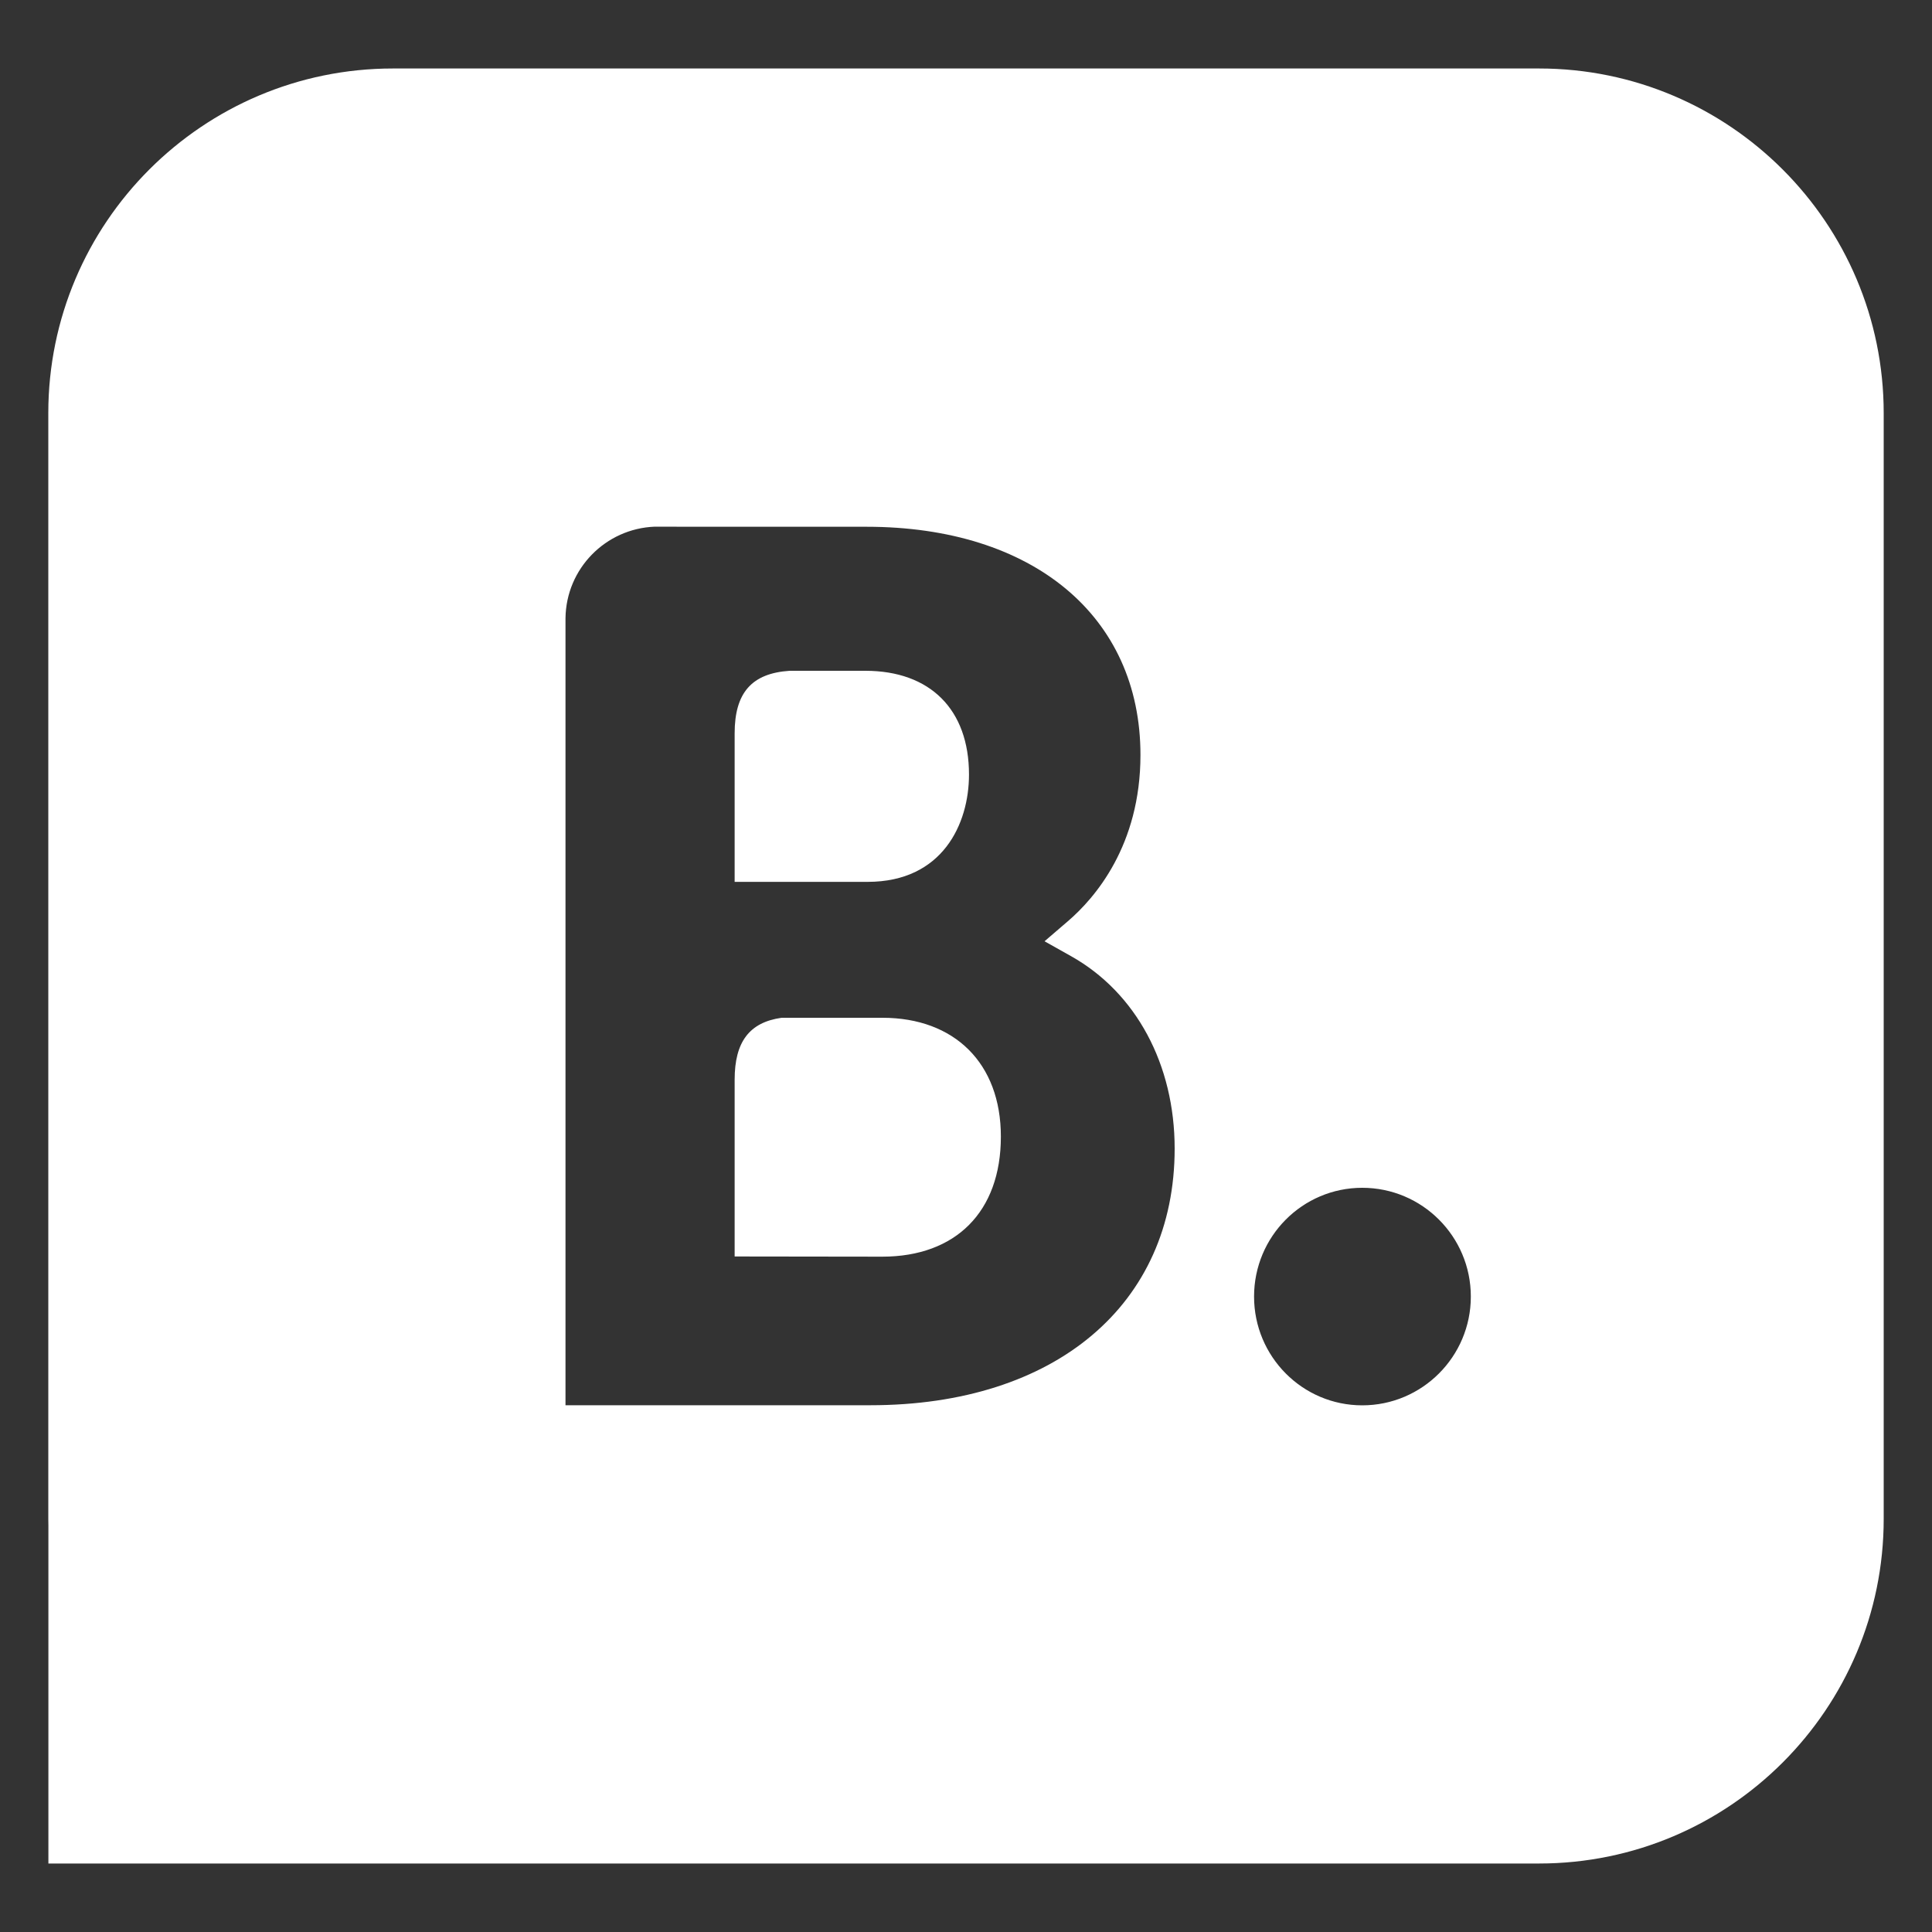 <svg width="20" height="20" viewBox="0 0 20 20" fill="none" xmlns="http://www.w3.org/2000/svg">
  <rect x="0" y="0" width="20" height="20" fill="#333333" stroke="none"/>
  <g clip-path="url(#clip0_6765_105521)">
    <path fill-rule="evenodd" clip-rule="evenodd" d="M15.932 0.709C17.901 0.709 19.5 2.308 19.5 4.277L19.5 15.723C19.5 17.692 17.901 19.291 15.932 19.291H9.99V19.291H0.501L0.501 15.796C0.5 15.772 0.5 15.748 0.5 15.723V4.277C0.5 2.308 2.099 0.709 4.068 0.709H15.932ZM9.135 13.009L7.605 13.007V11.177C7.605 10.786 7.757 10.583 8.091 10.536H9.135C9.88 10.536 10.361 11.006 10.361 11.766C10.361 12.546 9.892 13.008 9.135 13.009ZM7.605 8.073V7.592C7.605 7.17 7.783 6.97 8.174 6.944H8.958C9.629 6.944 10.031 7.345 10.031 8.018C10.031 8.53 9.756 9.129 8.982 9.129H7.605V8.073ZM11.089 9.899L10.813 9.744L11.054 9.537C11.335 9.296 11.806 8.752 11.806 7.815C11.806 6.379 10.693 5.453 8.97 5.453H7.004V5.452H6.779C6.269 5.471 5.86 5.887 5.854 6.4V14.547H9.009C10.924 14.547 12.16 13.505 12.16 11.89C12.16 11.02 11.761 10.277 11.089 9.899ZM14.102 12.296C13.483 12.296 12.982 12.8 12.982 13.422C12.982 14.043 13.483 14.548 14.102 14.548C14.722 14.548 15.226 14.043 15.226 13.422C15.226 12.8 14.722 12.296 14.102 12.296Z" fill="white"/>
  </g>
  <defs>
    <clipPath id="clip0_6765_105521">
      <rect width="20" height="20" fill="white"/>
    </clipPath>
  </defs>
</svg>
